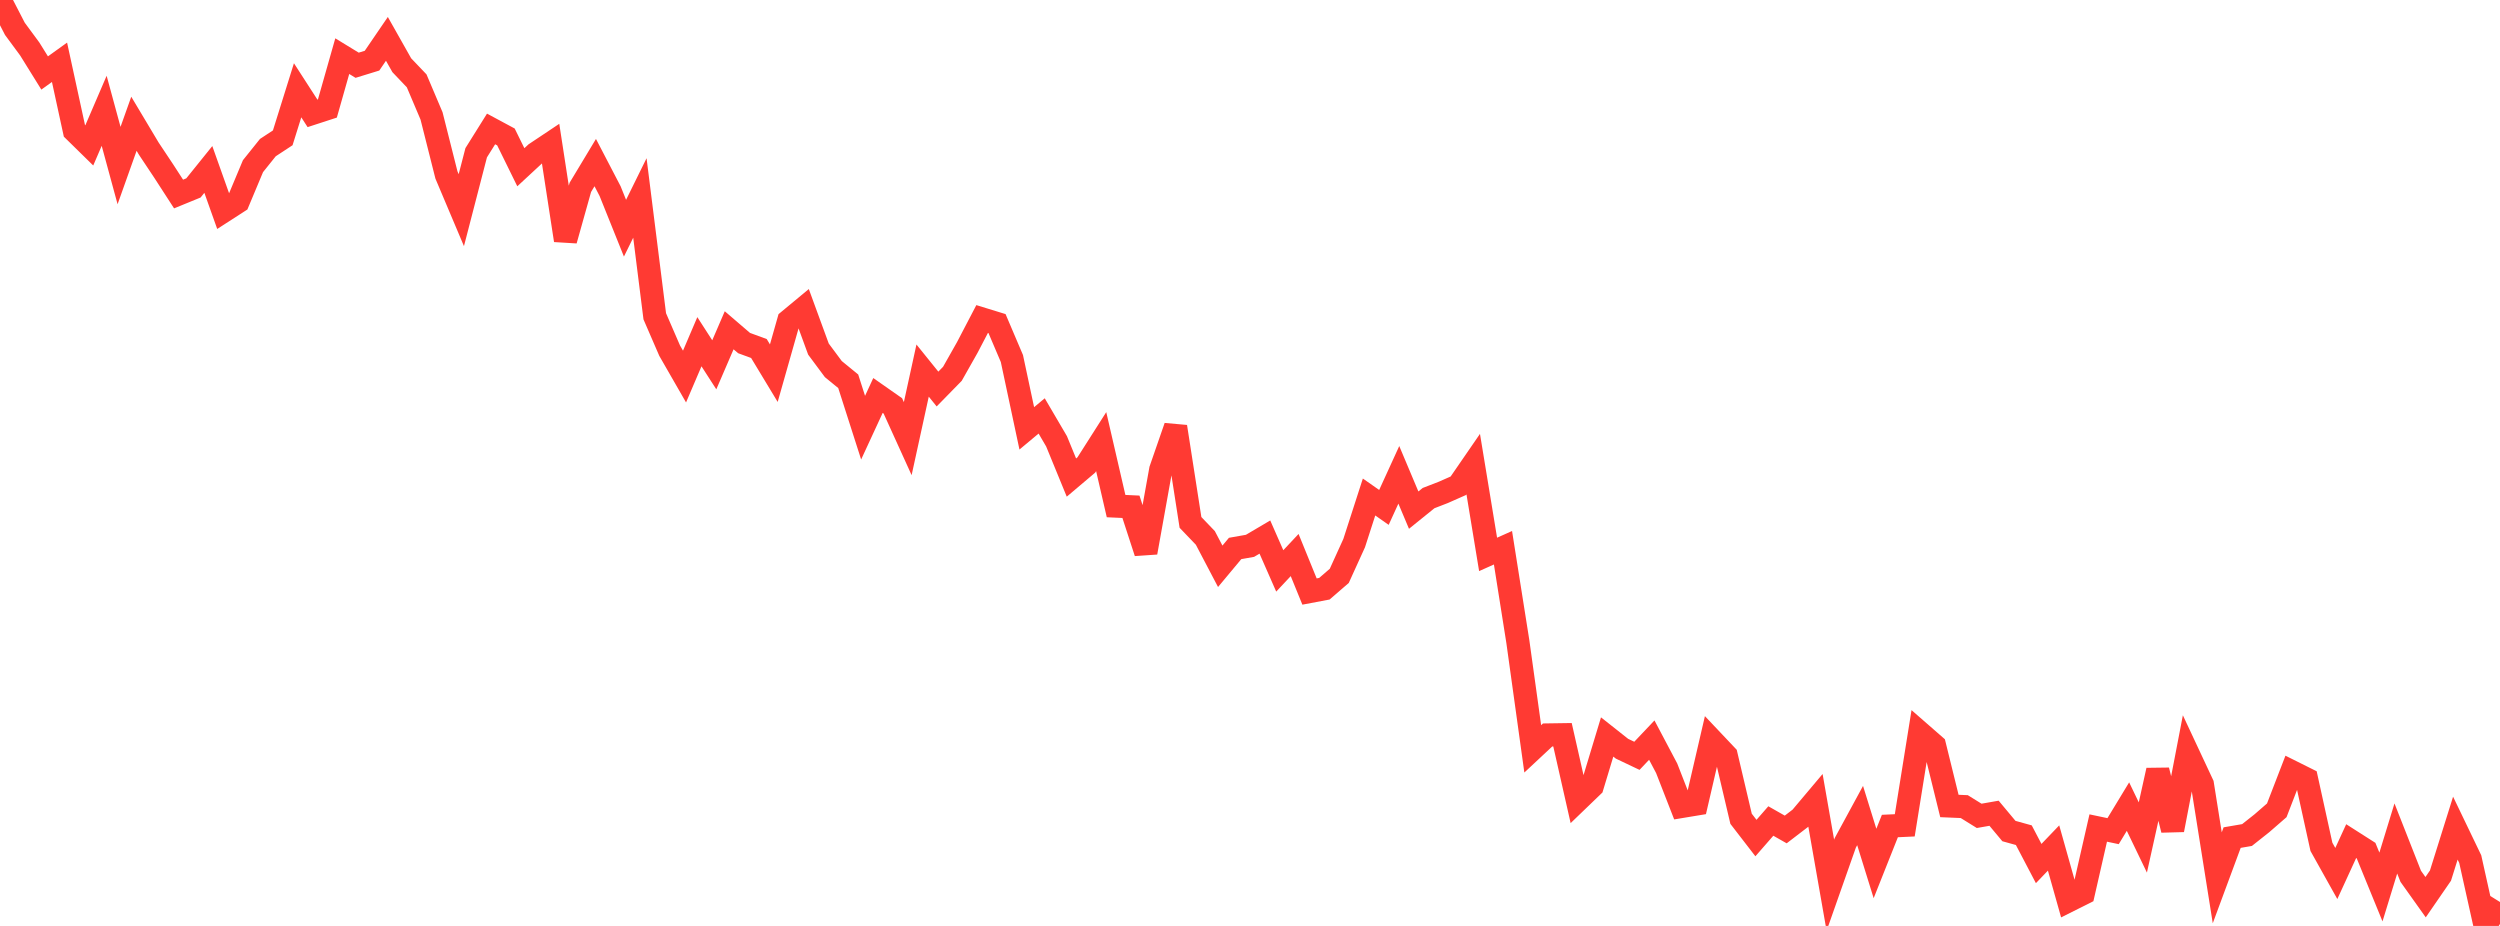 <?xml version="1.0" standalone="no"?>
<!DOCTYPE svg PUBLIC "-//W3C//DTD SVG 1.1//EN" "http://www.w3.org/Graphics/SVG/1.1/DTD/svg11.dtd">

<svg width="135" height="50" viewBox="0 0 135 50" preserveAspectRatio="none" 
  xmlns="http://www.w3.org/2000/svg"
  xmlns:xlink="http://www.w3.org/1999/xlink">


<polyline points="0.0, 0.0 0.804, 1.557 1.607, 2.646 2.411, 3.941 3.214, 3.364 4.018, 7.064 4.821, 7.852 5.625, 5.983 6.429, 8.94 7.232, 6.683 8.036, 8.029 8.839, 9.235 9.643, 10.477 10.446, 10.148 11.25, 9.15 12.054, 11.411 12.857, 10.893 13.661, 8.973 14.464, 7.971 15.268, 7.443 16.071, 4.875 16.875, 6.121 17.679, 5.859 18.482, 3.032 19.286, 3.523 20.089, 3.276 20.893, 2.099 21.696, 3.522 22.5, 4.366 23.304, 6.261 24.107, 9.446 24.911, 11.349 25.714, 8.249 26.518, 6.963 27.321, 7.395 28.125, 9.031 28.929, 8.286 29.732, 7.75 30.536, 12.977 31.339, 10.116 32.143, 8.78 32.946, 10.322 33.75, 12.323 34.554, 10.69 35.357, 17.08 36.161, 18.936 36.964, 20.334 37.768, 18.453 38.571, 19.699 39.375, 17.835 40.179, 18.525 40.982, 18.82 41.786, 20.151 42.589, 17.322 43.393, 16.655 44.196, 18.85 45.0, 19.931 45.804, 20.589 46.607, 23.095 47.411, 21.355 48.214, 21.917 49.018, 23.687 49.821, 20.011 50.625, 21.008 51.429, 20.186 52.232, 18.766 53.036, 17.226 53.839, 17.473 54.643, 19.361 55.446, 23.131 56.25, 22.46 57.054, 23.831 57.857, 25.789 58.661, 25.109 59.464, 23.848 60.268, 27.329 61.071, 27.366 61.875, 29.835 62.679, 25.359 63.482, 23.043 64.286, 28.21 65.089, 29.048 65.893, 30.58 66.696, 29.617 67.5, 29.475 68.304, 29.001 69.107, 30.829 69.911, 29.972 70.714, 31.943 71.518, 31.791 72.321, 31.096 73.125, 29.328 73.929, 26.838 74.732, 27.4 75.536, 25.641 76.339, 27.547 77.143, 26.897 77.946, 26.586 78.75, 26.23 79.554, 25.062 80.357, 29.938 81.161, 29.578 81.964, 34.649 82.768, 40.438 83.571, 39.688 84.375, 39.676 85.179, 43.229 85.982, 42.456 86.786, 39.797 87.589, 40.432 88.393, 40.814 89.196, 39.966 90.0, 41.487 90.804, 43.549 91.607, 43.416 92.411, 39.947 93.214, 40.796 94.018, 44.214 94.821, 45.255 95.625, 44.334 96.429, 44.791 97.232, 44.176 98.036, 43.222 98.839, 47.802 99.643, 45.518 100.446, 44.039 101.25, 46.628 102.054, 44.605 102.857, 44.568 103.661, 39.559 104.464, 40.26 105.268, 43.523 106.071, 43.557 106.875, 44.056 107.679, 43.915 108.482, 44.877 109.286, 45.1 110.089, 46.631 110.893, 45.792 111.696, 48.642 112.5, 48.239 113.304, 44.713 114.107, 44.882 114.911, 43.557 115.714, 45.224 116.518, 41.598 117.321, 44.815 118.125, 40.634 118.929, 42.353 119.732, 47.401 120.536, 45.23 121.339, 45.092 122.143, 44.455 122.946, 43.757 123.75, 41.673 124.554, 42.074 125.357, 45.73 126.161, 47.169 126.964, 45.421 127.768, 45.934 128.571, 47.898 129.375, 45.277 130.179, 47.32 130.982, 48.448 131.786, 47.281 132.589, 44.719 133.393, 46.392 134.196, 50.0 135.0, 48.709" fill="none" stroke="#ff3a33" stroke-width="1.25"/>

</svg>